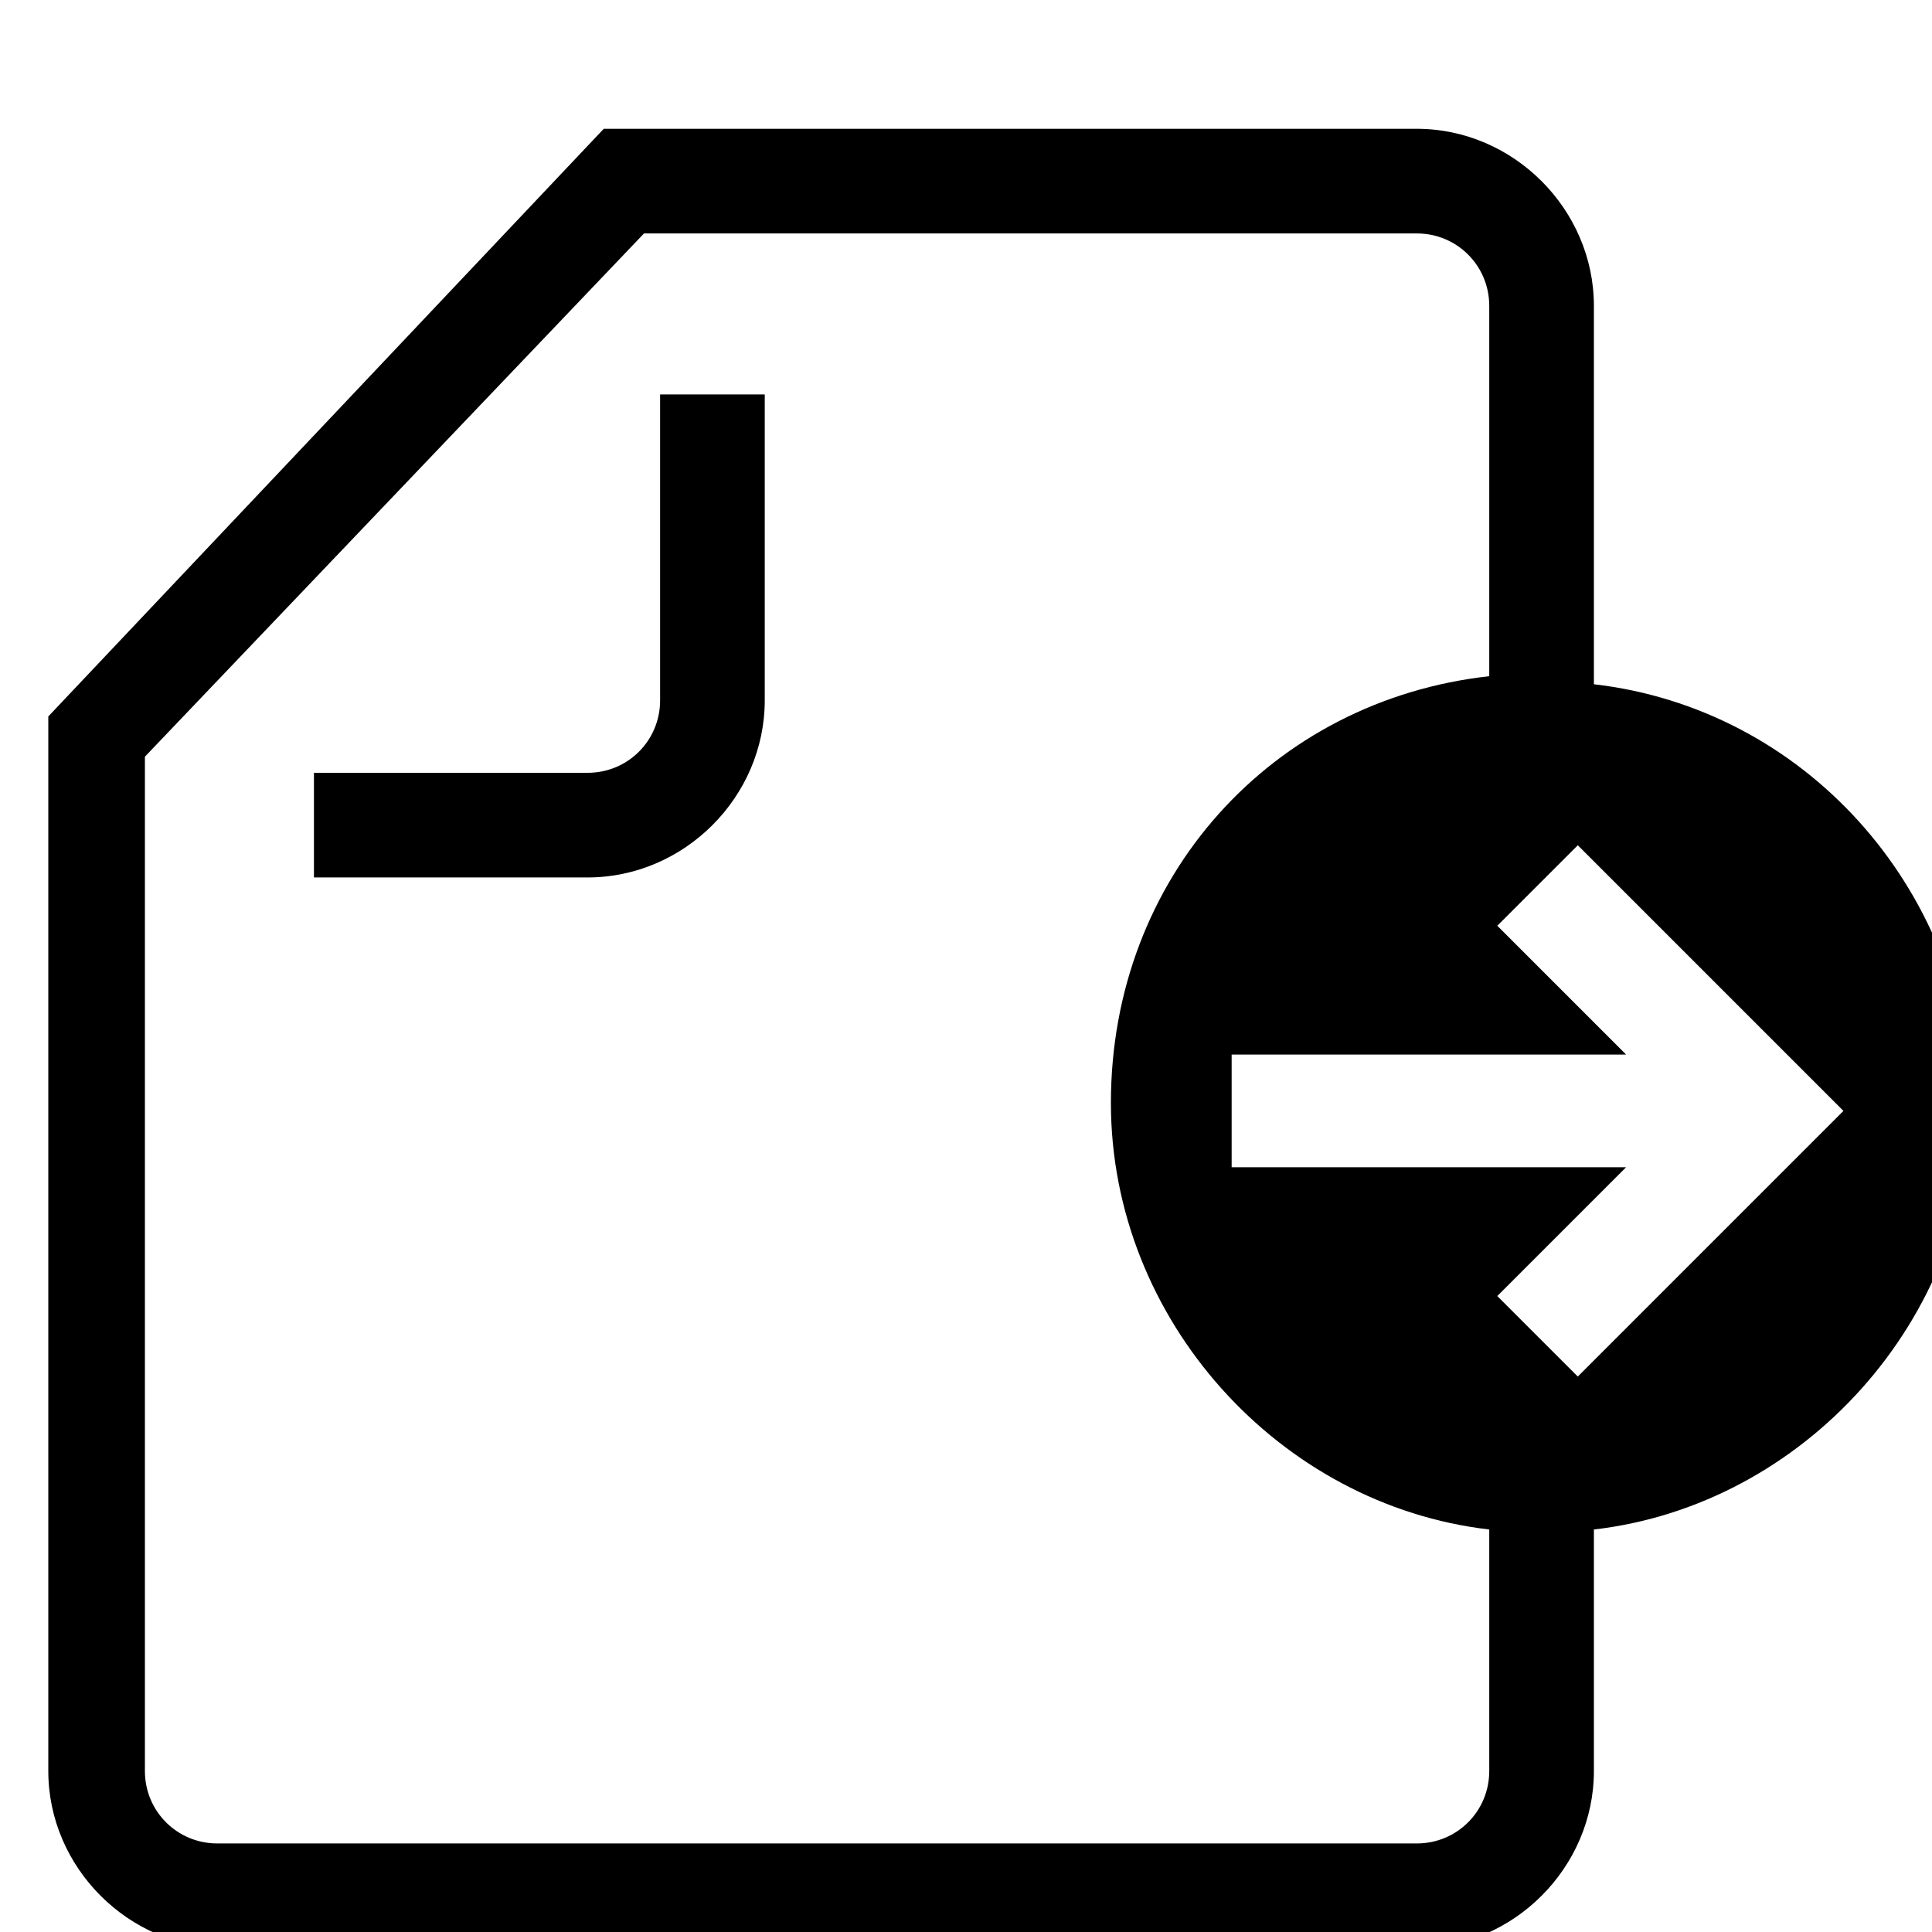 <?xml version="1.0" encoding="UTF-8"?>
<svg width="24px" height="24px" viewBox="0 0 24 24" version="1.1" xmlns="http://www.w3.org/2000/svg" xmlns:xlink="http://www.w3.org/1999/xlink">
      <path d="M8.2 8.7c0 .5-.4.9-.9.9H3.9v1.3h3.4c1.2 0 2.2-1 2.2-2.2V4.9H8.2v3.8z"></path><path d="M19.8 8.5V3.8c0-1.2-1-2.2-2.2-2.2H7.5L.6 8.9V22c0 1.2 1 2.2 2.2 2.2h14.8c1.2 0 2.2-1 2.2-2.2v-3c2.6-.3 4.7-2.6 4.7-5.3-.1-2.7-2.1-4.9-4.7-5.2zM18.5 22c0 .5-.4.9-.9.9H2.7c-.5 0-.9-.4-.9-.9V9.4L8 2.9h9.6c.5 0 .9.4.9.9v4.6c-2.7.3-4.7 2.5-4.7 5.3 0 2.7 2.1 5 4.7 5.3v3zm1.1-4.9l-1-1 1.6-1.6h-4.9v-1.4h4.9l-1.6-1.6 1-1 3.3 3.3-3.3 3.3z"></path>
    </svg>